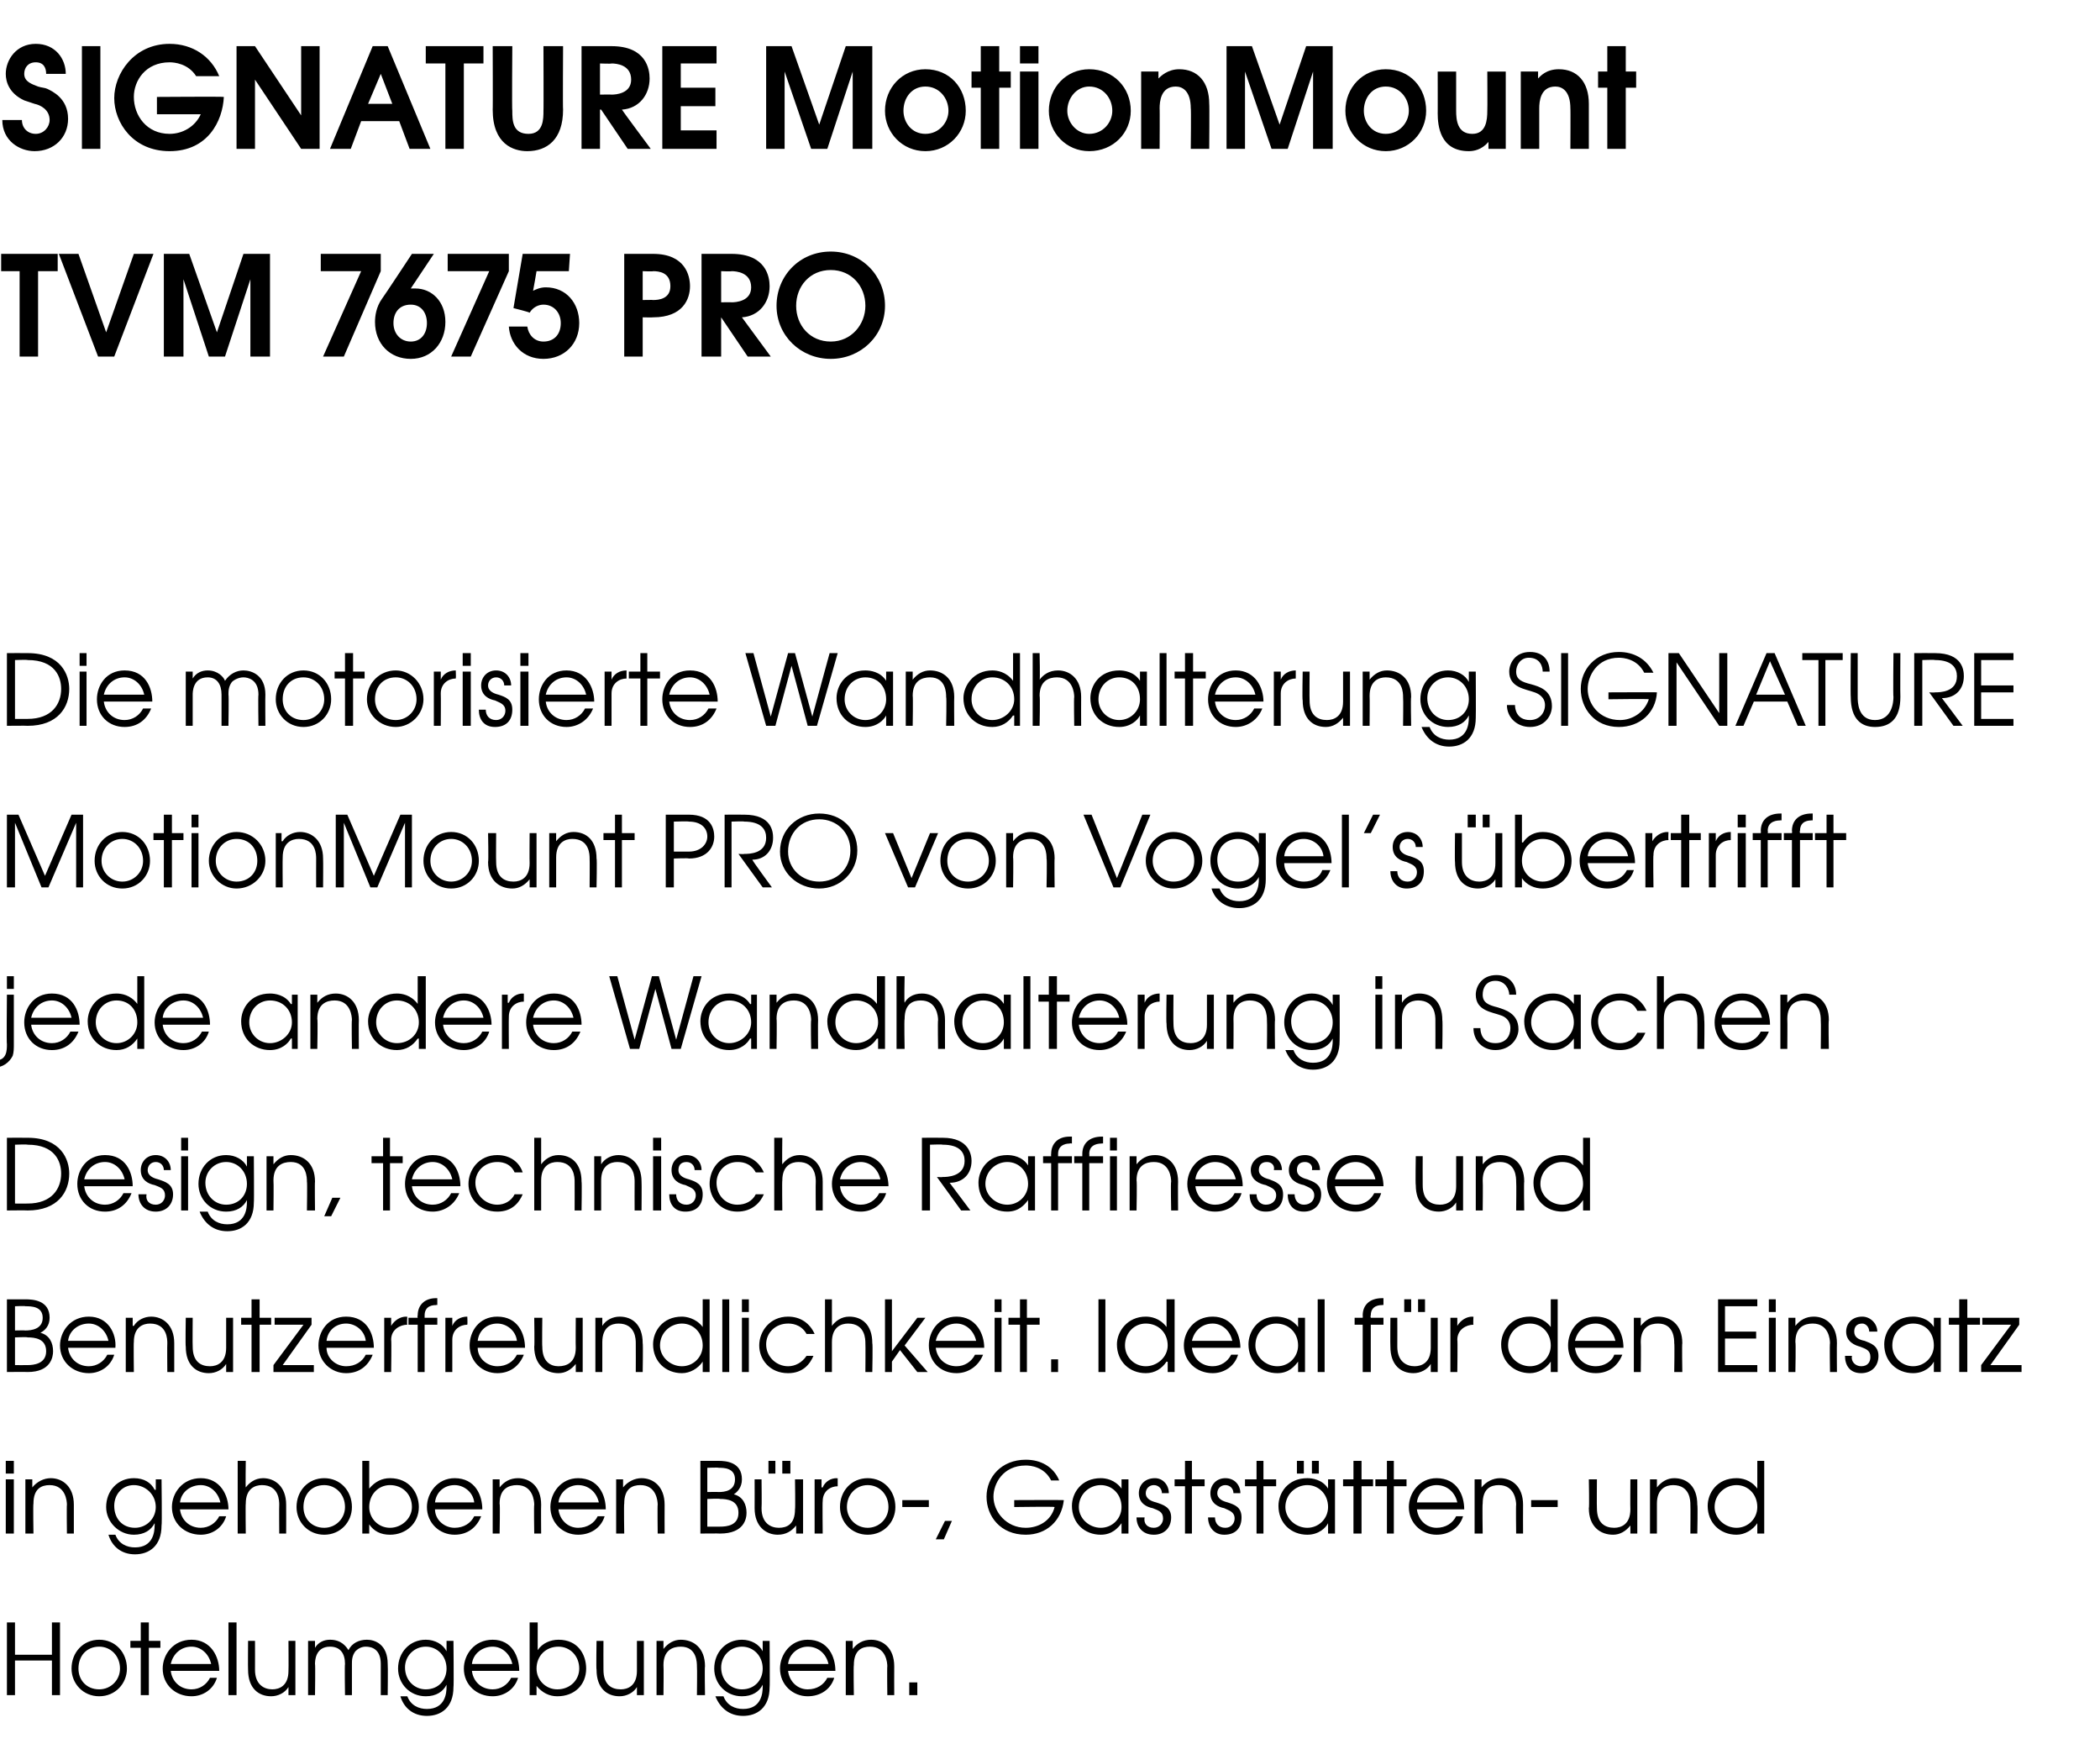 <?xml version="1.0" standalone="no"?><!DOCTYPE svg PUBLIC "-//W3C//DTD SVG 1.1//EN" "http://www.w3.org/Graphics/SVG/1.1/DTD/svg11.dtd"><svg xmlns="http://www.w3.org/2000/svg" version="1.1" width="182px" height="151.6px" viewBox="0 -4 182 151.6" style="top:-4px"><desc>SIGNATURE MotionMount TVM 7675 PRO Die motorisierte Wandhalterung SIGNATURE MotionMount PRO von Vogel s übertrifft je</desc><defs/><g id="Polygon11350"><path d="m.6 136.6h.7v2.8h3.2v-2.8h.7v6.3h-.7v-3H1.3v3h-.7v-6.3zm10.4 4c0 1.3-1 2.4-2.4 2.4c-1.4 0-2.4-1.1-2.4-2.4c0-1.4 1-2.5 2.4-2.5c1.4 0 2.4 1.1 2.4 2.5zm-4.2 0c0 1 .7 1.8 1.8 1.8c1 0 1.8-.8 1.8-1.8c0-1.1-.8-1.9-1.8-1.9c-1.1 0-1.8.8-1.8 1.9zm5.4-1.8h-.9v-.6h.9v-1.6h.7v1.6h1v.6h-1v4.1h-.7v-4.1zm2.6 2c.1.9.8 1.6 1.8 1.6c.7 0 1.3-.4 1.6-1h.6c-.3 1-1.2 1.6-2.2 1.6c-1.4 0-2.5-1-2.5-2.4c0-1.2.9-2.5 2.5-2.5c1.7 0 2.4 1.5 2.4 2.7h-4.2zm3.5-.6c-.2-.9-.9-1.5-1.7-1.5c-.9 0-1.6.6-1.8 1.5h3.5zm1.5-3.6h.7v6.3h-.7v-6.3zm5.8 6.3h-.6v-.7s.03.01 0 0c-.3.5-.9.8-1.5.8c-1.1 0-2-.7-2-2.3c-.02-.02 0-2.5 0-2.5h.6s.01 2.48 0 2.5c0 1.3.8 1.7 1.5 1.7c.6 0 1.4-.3 1.4-1.6c.02-.02 0-2.6 0-2.6h.6v4.7zm1.1-4.7h.6v.6s.03.03 0 0c.3-.5.8-.7 1.3-.7c1 0 1.4.6 1.6.9c.3-.6.9-.9 1.6-.9c.7 0 1.8.4 1.8 2.1c.03.03 0 2.7 0 2.7h-.6v-2.7c0-1.3-.8-1.5-1.3-1.5c-.4 0-.7.2-.9.4c-.3.4-.3.8-.3 1.1v2.7h-.6s-.04-2.68 0-2.7c0-.9-.4-1.5-1.3-1.5c-1.3 0-1.3 1.3-1.3 1.5c.04.02 0 2.7 0 2.7h-.6v-4.7zm12.6 4c0 1.8-1.1 2.5-2.3 2.5c-1.2 0-2-.7-2.3-1.7h.6c.3.8 1 1.1 1.7 1.1c1.6 0 1.7-1.4 1.7-1.9v-.2s-.01-.04 0 0c-.3.6-.9 1-1.8 1c-1.4 0-2.4-1.1-2.4-2.4c0-1.4 1-2.5 2.4-2.5c.8 0 1.5.4 1.8 1c.03.03 0 0 0 0v-.9h.6s.04 4.02 0 4zm-4.2-1.7c0 1.1.8 1.9 1.8 1.9c1.1 0 1.8-.8 1.8-1.8c0-1.1-.8-1.9-1.8-1.9c-1 0-1.8.8-1.8 1.8zm5.8.3c.1.9.8 1.6 1.8 1.6c.7 0 1.3-.4 1.6-1h.6c-.3 1-1.2 1.6-2.2 1.6c-1.4 0-2.5-1-2.5-2.4c0-1.2.9-2.5 2.5-2.5c1.7 0 2.3 1.5 2.3 2.7h-4.1zm3.5-.6c-.2-.9-.9-1.5-1.7-1.5c-.9 0-1.7.6-1.8 1.5h3.5zm2.2-3.6v2.4s-.02.03 0 0c.4-.6 1.1-.9 1.8-.9c1.7 0 2.4 1.3 2.4 2.5c0 1.4-1 2.4-2.5 2.4c-.7 0-1.3-.3-1.8-.9c.04-.02 0 0 0 0v.8h-.6v-6.3h.7zm-.1 4c0 1 .8 1.8 1.8 1.8c1.1 0 1.9-.8 1.9-1.8c0-1.1-.8-1.9-1.8-1.9c-1.1 0-1.9.8-1.9 1.9zm9.3 2.3h-.6v-.7s.02.01 0 0c-.3.5-.9.8-1.5.8c-1.1 0-2-.7-2-2.3c-.04-.02 0-2.5 0-2.5h.6s-.01 2.48 0 2.5c0 1.3.7 1.7 1.5 1.7c.6 0 1.4-.3 1.4-1.6v-2.6h.6v4.7zm1.1-4.7h.6v.7s.01 0 0 0c.4-.5.9-.8 1.5-.8c1.1 0 2.1.7 2.1 2.3c-.04.03 0 2.5 0 2.5h-.7s.03-2.47 0-2.5c0-.3 0-1.7-1.4-1.7c-.7 0-1.5.3-1.5 1.6c.03.03 0 2.6 0 2.6h-.6v-4.7zm9.8 4c0 1.8-1.1 2.5-2.3 2.5c-1.2 0-2-.7-2.4-1.7h.7c.3.8 1 1.1 1.7 1.1c1.6 0 1.7-1.4 1.7-1.9v-.2s-.01-.04 0 0c-.3.6-.9 1-1.8 1c-1.4 0-2.4-1.1-2.4-2.4c0-1.4 1-2.5 2.4-2.5c.8 0 1.5.4 1.8 1c.02.03 0 0 0 0v-.9h.6s.03 4.02 0 4zm-4.2-1.7c0 1.1.8 1.9 1.8 1.9c1.1 0 1.8-.8 1.8-1.8c0-1.1-.8-1.9-1.8-1.9c-1 0-1.8.8-1.8 1.8zm5.8.3c.1.9.8 1.6 1.7 1.6c.8 0 1.4-.4 1.7-1h.6c-.3 1-1.2 1.6-2.3 1.6c-1.3 0-2.4-1-2.4-2.4c0-1.2.9-2.5 2.4-2.5c1.8 0 2.4 1.5 2.4 2.7h-4.1zm3.5-.6c-.2-.9-.9-1.5-1.8-1.5c-.8 0-1.6.6-1.7 1.5h3.5zm1.5-2h.6v.7s.04 0 0 0c.4-.5.9-.8 1.6-.8c1 0 2 .7 2 2.3c-.01.03 0 2.5 0 2.5h-.6s-.03-2.47 0-2.5c0-.3-.1-1.7-1.5-1.7c-.7 0-1.4.3-1.4 1.6c-.04.03 0 2.6 0 2.6h-.7v-4.7zm5.5 3.6h.7v1.1h-.7v-1.1z" stroke="none" fill="#000"/></g><g id="Polygon11349"><path d="m.5 124.2h.7v4.7h-.7v-4.7zm0-1.6h.7v1.1h-.7v-1.1zm1.7 1.6h.6v.7s.05 0 0 0c.4-.5 1-.8 1.6-.8c1 0 2 .7 2 2.3v2.5h-.6s-.03-2.47 0-2.5c0-.3-.1-1.7-1.5-1.7c-.7 0-1.4.3-1.4 1.6c-.04.03 0 2.6 0 2.6h-.7v-4.7zm11.8 4c0 1.8-1.1 2.5-2.3 2.5c-1.2 0-2-.7-2.3-1.7h.6c.3.8 1 1.1 1.7 1.1c1.6 0 1.7-1.4 1.7-1.9c.02.02 0-.2 0-.2c0 0 0-.04 0 0c-.3.6-.9 1-1.8 1c-1.3 0-2.4-1.1-2.4-2.4c0-1.4 1-2.5 2.4-2.5c.9 0 1.5.4 1.8 1c.04.03.1 0 .1 0v-.9h.5s.05 4.02 0 4zm-4.1-1.7c0 1.1.7 1.9 1.8 1.9c1 0 1.8-.8 1.8-1.8c0-1.1-.9-1.9-1.9-1.9c-1 0-1.7.8-1.7 1.8zm5.7.3c.1.9.8 1.6 1.8 1.6c.7 0 1.3-.4 1.6-1h.6c-.3 1-1.2 1.6-2.2 1.6c-1.4 0-2.5-1-2.5-2.4c0-1.2.9-2.5 2.5-2.5c1.7 0 2.4 1.5 2.4 2.7h-4.2zm3.5-.6c-.2-.9-.9-1.5-1.7-1.5c-.9 0-1.7.6-1.8 1.5h3.5zm1.5-3.6h.7s-.03 2.3 0 2.3c.3-.4.8-.8 1.5-.8c1 0 2 .7 2 2.3c.01.03 0 2.5 0 2.5h-.6s-.02-2.47 0-2.5c0-.3 0-1.7-1.5-1.7c-.6 0-1.4.3-1.4 1.6c-.03.03 0 2.6 0 2.6h-.7v-6.3zm9.9 4c0 1.3-1 2.4-2.4 2.4c-1.4 0-2.4-1.1-2.4-2.4c0-1.4 1-2.5 2.4-2.5c1.4 0 2.4 1.1 2.4 2.5zm-4.2 0c0 1 .7 1.8 1.8 1.8c1 0 1.8-.8 1.8-1.8c0-1.1-.8-1.9-1.8-1.9c-1.1 0-1.8.8-1.8 1.9zm5.7-4v2.4s.04.03 0 0c.5-.6 1.1-.9 1.8-.9c1.7 0 2.5 1.3 2.5 2.5c0 1.4-1.1 2.4-2.5 2.4c-.8 0-1.4-.3-1.8-.9c.01-.02 0 0 0 0v.8h-.6v-6.3h.6zm0 4c0 1 .8 1.8 1.8 1.8c1 0 1.9-.8 1.9-1.8c0-1.1-.8-1.9-1.9-1.9c-1 0-1.8.8-1.8 1.9zm5.7.2c0 .9.8 1.6 1.7 1.6c.8 0 1.4-.4 1.7-1h.6c-.4 1-1.2 1.6-2.3 1.6c-1.3 0-2.4-1-2.4-2.4c0-1.2.9-2.5 2.4-2.5c1.8 0 2.4 1.5 2.4 2.7h-4.1zm3.4-.6c-.1-.9-.9-1.5-1.7-1.5c-.9 0-1.6.6-1.7 1.5h3.4zm1.6-2h.6v.7s.03 0 0 0c.4-.5.9-.8 1.6-.8c1 0 2 .7 2 2.3c-.02.03 0 2.5 0 2.5h-.6s-.04-2.47 0-2.5c0-.3-.1-1.7-1.5-1.7c-.7 0-1.5.3-1.5 1.6c.05.03 0 2.6 0 2.6h-.6v-4.7zm5.7 2.6c.1.9.8 1.6 1.7 1.6c.8 0 1.4-.4 1.7-1h.6c-.3 1-1.2 1.6-2.3 1.6c-1.3 0-2.4-1-2.4-2.4c0-1.2.9-2.5 2.4-2.5c1.8 0 2.4 1.5 2.4 2.7h-4.1zm3.5-.6c-.2-.9-.9-1.5-1.8-1.5c-.8 0-1.6.6-1.7 1.5h3.5zm1.5-2h.6v.7s.04 0 0 0c.4-.5 1-.8 1.6-.8c1 0 2 .7 2 2.3c-.01.03 0 2.5 0 2.5h-.6s-.03-2.47 0-2.5c0-.3-.1-1.7-1.5-1.7c-.7 0-1.4.3-1.4 1.6c-.04.03 0 2.6 0 2.6h-.7v-4.7zm7.3-1.6h1.6c.6 0 2 .1 2 1.6c0 .7-.4 1.1-.7 1.3c.8.2 1.1.9 1.1 1.6c0 .5-.2 1.8-2.3 1.8c.01-.02-1.7 0-1.7 0v-6.3zm1.7 5.7c.6 0 1.6-.1 1.6-1.2c0-1.1-1-1.2-1.6-1.2c.01-.05-1.1 0-1.1 0v2.4s1.11.01 1.1 0zm-.1-3c.5 0 1.4-.1 1.4-1.1c0-1-1-1-1.4-1c-.04-.04-1 0-1 0v2.1s.96-.02 1 0zm7.3 3.6h-.6v-.7s-.04.01 0 0c-.4.5-.9.8-1.6.8c-1 0-2-.7-2-2.3c.01-.02 0-2.5 0-2.5h.6s.03 2.48 0 2.5c0 1.3.8 1.7 1.5 1.7c.7 0 1.4-.3 1.4-1.6c.04-.02 0-2.6 0-2.6h.7v4.7zm-2.4-6.3v1.1h-.6v-1.1h.6zm1.3 0v1.1h-.7v-1.1h.7zm2.1 1.6h.6v.7h.1c.2-.5.7-.8 1.2-.8c.04.03.1 0 .1 0v.7c-.6 0-1.3.4-1.3 1.3c-.03.03 0 2.8 0 2.8h-.7v-4.7zm7 2.4c0 1.3-1 2.4-2.4 2.4c-1.4 0-2.4-1.1-2.4-2.4c0-1.4 1-2.5 2.4-2.5c1.4 0 2.4 1.1 2.4 2.5zm-4.2 0c0 1 .8 1.8 1.8 1.8c1 0 1.8-.8 1.8-1.8c0-1.1-.8-1.9-1.8-1.9c-1 0-1.8.8-1.8 1.9zm7.1-.6v.6h-2.3v-.6h2.3zm1.4 1.8h.6l-.7 1.6h-.7l.8-1.6zm10.3-1.8c-.2 1.8-1.5 3-3.3 3c-2.2 0-3.4-1.6-3.4-3.3c0-1.7 1.3-3.2 3.4-3.2c1.3 0 2.4.6 2.9 1.8h-.7c-.6-1.2-1.8-1.3-2.2-1.3c-2 0-2.8 1.6-2.8 2.7c0 1.3 1.1 2.7 2.8 2.7c1.1 0 2.2-.6 2.5-1.8c.03-.05-3.5 0-3.5 0v-.6s4.29-.02 4.3 0zm5.6 2.9h-.6v-.9s0 .01 0 0c-.3.4-.8 1-1.8 1c-1.4 0-2.5-1-2.5-2.5c0-1.1.8-2.4 2.5-2.4c.4 0 1.2.1 1.8.9c0 .04 0 0 0 0v-.8h.6v4.7zm-4.3-2.3c0 1 .9 1.8 1.9 1.8c1 0 1.8-.8 1.8-1.8c0-1.1-.8-1.9-1.8-1.9c-1 0-1.9.8-1.9 1.9zm5.7.9c-.1.5.2.9.8.9c.5 0 .8-.4.8-.8c0-.6-.4-.7-.9-.9c-.5-.1-1.2-.4-1.2-1.3c0-.7.5-1.3 1.4-1.3c.7 0 1.2.6 1.2 1.3h-.6c0-.4-.3-.7-.7-.7c-.4 0-.7.3-.7.7c0 .5.5.7.9.8c.6.2 1.3.4 1.3 1.3c0 .9-.6 1.5-1.5 1.5c-1 0-1.5-.7-1.5-1.5h.7zm3.5-2.7h-.9v-.6h.9v-1.6h.6v1.6h1.1v.6h-1.1v4.1h-.6v-4.1zm2.6 2.7c0 .5.3.9.9.9c.5 0 .8-.4.8-.8c0-.6-.5-.7-.9-.9c-.5-.1-1.2-.4-1.2-1.3c0-.7.5-1.3 1.3-1.3c.8 0 1.3.6 1.3 1.3h-.6c0-.4-.3-.7-.7-.7c-.4 0-.7.3-.7.7c0 .5.5.7.9.8c.6.2 1.2.4 1.2 1.3c0 .9-.5 1.5-1.5 1.5c-.9 0-1.4-.7-1.4-1.5h.6zm3.6-2.7h-1v-.6h1v-1.6h.6v1.6h1.1v.6h-1.1v4.1h-.6v-4.1zm6.8 4.1h-.6v-.9s.01.01 0 0c-.2.4-.8 1-1.8 1c-1.4 0-2.5-1-2.5-2.5c0-1.1.8-2.4 2.5-2.4c.4 0 1.3.1 1.8.9c.01.04 0 0 0 0v-.8h.6v4.7zm-4.3-2.3c0 1 .9 1.8 1.9 1.8c1 0 1.8-.8 1.8-1.8c0-1.1-.8-1.9-1.8-1.9c-1 0-1.9.8-1.9 1.9zm1.6-4v1.1h-.6v-1.1h.6zm1.3 0v1.1h-.6v-1.1h.6zm3 2.2h-.9v-.6h.9v-1.6h.7v1.6h1v.6h-1v4.1h-.7v-4.1zm2.9 0h-1v-.6h1v-1.6h.6v1.6h1.1v.6h-1.1v4.1h-.6v-4.1zm2.6 2c.1.9.8 1.6 1.7 1.6c.8 0 1.4-.4 1.7-1h.6c-.3 1-1.2 1.6-2.3 1.6c-1.3 0-2.4-1-2.4-2.4c0-1.2.9-2.5 2.4-2.5c1.8 0 2.4 1.5 2.4 2.7h-4.1zm3.5-.6c-.2-.9-.9-1.5-1.8-1.5c-.8 0-1.6.6-1.7 1.5h3.5zm1.5-2h.6v.7s.04 0 0 0c.4-.5 1-.8 1.6-.8c1 0 2 .7 2 2.3c-.01.03 0 2.5 0 2.5h-.6s-.03-2.47 0-2.5c0-.3-.1-1.7-1.5-1.7c-.7 0-1.4.3-1.4 1.6c-.04.03 0 2.6 0 2.6h-.7v-4.7zm7.2 1.8v.6h-2.3v-.6h2.3zm6.9 2.9h-.6v-.7s0 .01 0 0c-.4.5-.9.8-1.5.8c-1.1 0-2.1-.7-2.1-2.3c.05-.02 0-2.5 0-2.5h.7s-.02 2.48 0 2.5c0 1.3.7 1.7 1.5 1.7c.6 0 1.4-.3 1.4-1.6c-.02-.02 0-2.6 0-2.6h.6v4.7zm1.1-4.7h.6v.7c.4-.5.9-.8 1.5-.8c1.1 0 2 .7 2 2.3c.05.03 0 2.5 0 2.5h-.6s.02-2.47 0-2.5c0-.3 0-1.7-1.5-1.7c-.6 0-1.4.3-1.4 1.6v2.6h-.6v-4.7zm9.9 4.7h-.6v-.9s.01.03 0 0c-.4.6-1.1 1-1.8 1c-1.4 0-2.5-1-2.5-2.5c0-1.1.8-2.4 2.5-2.4c.4 0 1.2.1 1.8.9c-.03.04 0 0 0 0v-2.4h.6v6.3zm-4.3-2.3c0 1 .9 1.8 1.9 1.8c1 0 1.8-.8 1.8-1.8c0-1.1-.8-1.9-1.8-1.9c-1 0-1.9.8-1.9 1.9z" stroke="none" fill="#000"/></g><g id="Polygon11348"><path d="m.6 108.6h1.6c.7 0 2.1.1 2.1 1.6c0 .7-.4 1.1-.8 1.3c.8.2 1.1.9 1.1 1.6c0 .5-.2 1.8-2.2 1.8c-.05-.02-1.8 0-1.8 0v-6.3zm1.8 5.7c.5 0 1.6-.1 1.6-1.2c0-1.1-1-1.2-1.6-1.2c-.05-.05-1.1 0-1.1 0v2.4s1.05.01 1.1 0zm-.2-3c.5 0 1.5-.1 1.5-1.1c0-1-1-1-1.5-1c0-.04-.9 0-.9 0v2.1s.9-.02.9 0zm3.7 1.5c.1.9.8 1.6 1.8 1.6c.7 0 1.3-.4 1.6-1h.6c-.3 1-1.2 1.6-2.2 1.6c-1.4 0-2.5-1-2.5-2.4c0-1.2.9-2.5 2.5-2.5c1.7 0 2.4 1.5 2.3 2.7H5.9zm3.5-.6c-.2-.9-.9-1.5-1.7-1.5c-.9 0-1.7.6-1.8 1.5h3.5zm1.5-2h.6v.7h.1c.3-.5.9-.8 1.5-.8c1 0 2 .7 2 2.3v2.5h-.6s-.02-2.47 0-2.5c0-.3 0-1.7-1.5-1.7c-.6 0-1.4.3-1.4 1.6c-.03.03 0 2.6 0 2.6h-.7v-4.7zm9.3 4.7h-.6v-.7s.01.01 0 0c-.3.5-.9.8-1.5.8c-1.1 0-2-.7-2-2.3c-.04-.02 0-2.5 0-2.5h.6s-.02 2.48 0 2.5c0 1.3.7 1.7 1.5 1.7c.6 0 1.4-.3 1.4-1.6v-2.6h.6v4.7zm1.6-4.1h-.9v-.6h.9v-1.6h.7v1.6h1v.6h-1v4.1h-.7v-4.1zm1.9 3.5l2.6-3.5h-2.5v-.6h3.2v.6l-2.5 3.5h2.7v.6h-3.5v-.6zm4.6-1.5c0 .9.8 1.6 1.7 1.6c.8 0 1.4-.4 1.7-1h.6c-.4 1-1.2 1.6-2.3 1.6c-1.3 0-2.4-1-2.4-2.4c0-1.2.8-2.5 2.4-2.5c1.8 0 2.4 1.5 2.4 2.7h-4.1zm3.4-.6c-.1-.9-.9-1.5-1.7-1.5c-.9 0-1.6.6-1.7 1.5h3.4zm1.6-2h.6v.7s.02 0 0 0c.3-.5.8-.8 1.3-.8c.01.03.1 0 .1 0c0 0-.04.66 0 .7c-.6 0-1.4.4-1.4 1.3c.04.03 0 2.8 0 2.8h-.6v-4.7zm2.9.6h-.8v-.6h.8s-.04-.16 0-.2c0-.9.6-1.5 1.6-1.5h.1v.6s-.08-.04-.1 0c-.2 0-1 0-1 .9v.2h1.1v.6h-1.1v4.1h-.6v-4.1zm2.4-.6h.6v.7s-.01 0 0 0c.2-.5.7-.8 1.3-.8c-.02.03 0 0 0 0c0 0 .03.66 0 .7c-.6 0-1.3.4-1.3 1.3v2.8h-.6v-4.7zm2.8 2.6c0 .9.8 1.6 1.7 1.6c.8 0 1.4-.4 1.7-1h.6c-.4 1-1.2 1.6-2.3 1.6c-1.3 0-2.4-1-2.4-2.4c0-1.2.8-2.5 2.4-2.5c1.8 0 2.4 1.5 2.4 2.7h-4.1zm3.4-.6c-.1-.9-.9-1.5-1.7-1.5c-.9 0-1.6.6-1.7 1.5h3.4zm5.7 2.7h-.6v-.7s-.01.01 0 0c-.4.5-.9.8-1.5.8c-1.1 0-2.1-.7-2.1-2.3c.04-.02 0-2.5 0-2.5h.7s-.03 2.48 0 2.5c0 1.3.7 1.7 1.4 1.7c.7 0 1.5-.3 1.5-1.6c-.02-.02 0-2.6 0-2.6h.6v4.7zm1.1-4.7h.6v.7s-.01 0 0 0c.3-.5.9-.8 1.5-.8c1.1 0 2 .7 2 2.3c.04.03 0 2.5 0 2.5h-.6s.01-2.47 0-2.5c0-.3 0-1.7-1.5-1.7c-.6 0-1.4.3-1.4 1.6v2.6h-.6v-4.7zm9.9 4.7h-.6v-.9s0 .03 0 0c-.4.6-1.1 1-1.8 1c-1.4 0-2.5-1-2.5-2.5c0-1.1.8-2.4 2.5-2.4c.3 0 1.2.1 1.8.9c-.03.04 0 0 0 0v-2.4h.6v6.3zm-4.3-2.3c0 1 .9 1.8 1.9 1.8c1 0 1.8-.8 1.8-1.8c0-1.1-.8-1.9-1.8-1.9c-1 0-1.9.8-1.9 1.9zm5.4-4h.6v6.3h-.6v-6.3zm1.7 1.6h.6v4.7h-.6v-4.7zm0-1.6h.6v1.1h-.6v-1.1zm6.2 4.9c-.3.7-.9 1.5-2.2 1.5c-1.6 0-2.5-1.2-2.5-2.4c0-1.2.9-2.5 2.5-2.5c1.1 0 1.9.6 2.3 1.5h-.7c-.5-.9-1.4-.9-1.6-.9c-1.1 0-1.9.8-1.9 1.8c0 1.1.9 1.9 1.9 1.9c.6 0 1.2-.3 1.6-.9h.6zm1-4.9h.6v2.3c.3-.4.8-.8 1.5-.8c1.1 0 2 .7 2 2.3c.05.03 0 2.5 0 2.5h-.6s.02-2.47 0-2.5c0-.3 0-1.7-1.5-1.7c-.6 0-1.4.3-1.4 1.6v2.6h-.6v-6.3zm5.2 0h.6v4.5l2.2-2.9h.7l-1.8 2.4l2 2.3h-.9L78 113l-.7 1v.9h-.6v-6.3zm4.4 4.2c.1.9.8 1.6 1.8 1.6c.7 0 1.3-.4 1.6-1h.7c-.4 1-1.3 1.6-2.3 1.6c-1.4 0-2.4-1-2.4-2.4c0-1.2.8-2.5 2.4-2.5c1.7 0 2.4 1.5 2.4 2.7h-4.2zm3.5-.6c-.2-.9-.9-1.5-1.7-1.5c-.9 0-1.6.6-1.8 1.5h3.5zm1.6-2h.6v4.7h-.6v-4.7zm0-1.6h.6v1.1h-.6v-1.1zm2.2 2.2h-1v-.6h1v-1.6h.6v1.6h1.1v.6H89v4.1h-.6v-4.1zm2.7 3h.6v1.1h-.6v-1.1zm4.1-5.2h.6v6.3h-.6v-6.3zm6.6 6.3h-.6v-.9s-.06.03-.1 0c-.4.6-1 1-1.8 1c-1.4 0-2.5-1-2.5-2.5c0-1.1.9-2.4 2.5-2.4c.4 0 1.2.1 1.8.9c.01.04 0 0 0 0v-2.4h.7v6.3zm-4.3-2.3c0 1 .8 1.8 1.8 1.8c1 0 1.9-.8 1.9-1.8c0-1.1-.8-1.9-1.9-1.9c-1 0-1.8.8-1.8 1.9zm5.8.2c.1.9.8 1.6 1.8 1.6c.7 0 1.3-.4 1.6-1h.6c-.3 1-1.2 1.6-2.2 1.6c-1.4 0-2.5-1-2.5-2.4c0-1.2.9-2.5 2.5-2.5c1.7 0 2.4 1.5 2.4 2.7h-4.2zm3.5-.6c-.2-.9-.9-1.5-1.7-1.5c-.9 0-1.6.6-1.8 1.5h3.5zm6.3 2.7h-.6v-.9s-.03.01 0 0c-.3.4-.8 1-1.8 1c-1.4 0-2.5-1-2.5-2.5c0-1.1.8-2.4 2.4-2.4c.4 0 1.3.1 1.9.9c-.03.04 0 0 0 0v-.8h.6v4.7zm-4.3-2.3c0 1 .9 1.8 1.9 1.8c1 0 1.8-.8 1.8-1.8c0-1.1-.8-1.9-1.9-1.9c-1 0-1.8.8-1.8 1.9zm5.4-4h.6v6.3h-.6v-6.3zm3.9 2.2h-.7v-.6h.7s.02-.16 0-.2c0-.9.6-1.5 1.7-1.5h.1v.6s-.12-.04-.1 0c-.2 0-1 0-1 .9c-.05.04 0 .2 0 .2h1.1v.6h-1.1v4.1h-.7v-4.1zm6.5 4.1h-.6v-.7s.03.01 0 0c-.3.5-.9.8-1.5.8c-1.1 0-2-.7-2-2.3c-.02-.02 0-2.5 0-2.5h.6s.01 2.48 0 2.5c0 1.3.8 1.7 1.5 1.7c.6 0 1.4-.3 1.4-1.6v-2.6h.6v4.7zm-2.3-6.3v1.1h-.6v-1.1h.6zm1.2 0v1.1h-.6v-1.1h.6zm2.2 1.6h.6v.7s.02 0 0 0c.3-.5.8-.8 1.3-.8c.01.03.1 0 .1 0c0 0-.04.66 0 .7c-.6 0-1.4.4-1.4 1.3c.04.03 0 2.8 0 2.8h-.6v-4.7zm9.3 4.7h-.6v-.9s-.01.03 0 0c-.4.6-1.1 1-1.8 1c-1.4 0-2.5-1-2.5-2.5c0-1.1.8-2.4 2.5-2.4c.3 0 1.2.1 1.8.9c-.04.04 0 0 0 0v-2.4h.6v6.3zm-4.3-2.3c0 1 .9 1.8 1.9 1.8c1 0 1.8-.8 1.8-1.8c0-1.1-.8-1.9-1.8-1.9c-1.1 0-1.9.8-1.9 1.9zm5.8.2c.1.9.8 1.6 1.8 1.6c.7 0 1.4-.4 1.6-1h.7c-.4 1-1.2 1.6-2.3 1.6c-1.4 0-2.4-1-2.4-2.4c0-1.2.8-2.5 2.4-2.5c1.8 0 2.4 1.5 2.4 2.7h-4.2zm3.5-.6c-.2-.9-.9-1.5-1.7-1.5c-.9 0-1.6.6-1.8 1.5h3.5zm1.6-2h.6v.7s.01 0 0 0c.4-.5.9-.8 1.5-.8c1.1 0 2.1.7 2.1 2.3c-.04.03 0 2.5 0 2.5h-.7s.04-2.47 0-2.5c0-.3 0-1.7-1.4-1.7c-.7 0-1.5.3-1.5 1.6c.03.03 0 2.6 0 2.6h-.6v-4.7zm7.3-1.6h3.4v.6h-2.8v2.2h2.7v.6h-2.7v2.3h2.8v.6h-3.4v-6.3zm4.4 1.6h.6v4.7h-.6v-4.7zm0-1.6h.6v1.1h-.6v-1.1zm1.7 1.6h.6v.7s.03 0 0 0c.4-.5.9-.8 1.6-.8c1 0 2 .7 2 2.3c-.02.03 0 2.5 0 2.5h-.6s-.04-2.47 0-2.5c0-.3-.1-1.7-1.5-1.7c-.7 0-1.5.3-1.5 1.6c.05.03 0 2.6 0 2.6h-.6v-4.7zm5.5 3.3c-.1.5.3.9.8.9c.6 0 .8-.4.8-.8c0-.6-.4-.7-.9-.9c-.4-.1-1.2-.4-1.2-1.3c0-.7.5-1.3 1.4-1.3c.7 0 1.3.6 1.3 1.3h-.7c0-.4-.3-.7-.6-.7c-.5 0-.7.3-.7.7c0 .5.4.7.9.8c.5.2 1.2.4 1.2 1.3c0 .9-.6 1.5-1.5 1.5c-1 0-1.4-.7-1.4-1.5h.6zm7.7 1.4h-.6v-.9s.03.01 0 0c-.2.4-.8 1-1.8 1c-1.4 0-2.5-1-2.5-2.5c0-1.1.8-2.4 2.5-2.4c.4 0 1.3.1 1.8.9c.03.04 0 0 0 0v-.8h.6v4.7zm-4.2-2.3c0 1 .8 1.8 1.8 1.8c1 0 1.8-.8 1.8-1.8c0-1.1-.7-1.9-1.8-1.9c-1 0-1.8.8-1.8 1.9zm5.8-1.8h-.9v-.6h.9v-1.6h.7v1.6h1.1v.6h-1.1v4.1h-.7v-4.1zm1.9 3.5l2.6-3.5h-2.5v-.6h3.2v.6l-2.5 3.5h2.7v.6h-3.5v-.6z" stroke="none" fill="#000"/></g><g id="Polygon11347"><path d="m.6 94.6s1.75-.01 1.8 0c2.9 0 3.6 1.9 3.6 3.1c0 1.6-1 3.2-3.6 3.2c0-.02-1.8 0-1.8 0v-6.3zm1.8 5.7c2.1 0 2.9-1.3 2.9-2.6c0-1-.5-2.5-2.9-2.5c-.05-.04-1.1 0-1.1 0v5.1s1.1.01 1.1 0zm4.9-1.5c.1.9.8 1.6 1.8 1.6c.7 0 1.3-.4 1.6-1h.7c-.4 1-1.2 1.6-2.3 1.6c-1.4 0-2.4-1-2.4-2.4c0-1.2.8-2.5 2.4-2.5c1.8 0 2.4 1.5 2.4 2.7H7.3zm3.5-.6c-.2-.9-.9-1.5-1.7-1.5c-.9 0-1.6.6-1.8 1.5h3.5zm1.9 1.3c-.1.5.2.9.8.9c.5 0 .8-.4.8-.8c0-.6-.4-.7-.9-.9c-.5-.1-1.2-.4-1.2-1.3c0-.7.5-1.3 1.3-1.3c.8 0 1.3.6 1.3 1.3h-.6c0-.4-.3-.7-.7-.7c-.4 0-.7.3-.7.7c0 .5.5.7.9.8c.6.2 1.3.4 1.3 1.3c0 .9-.6 1.5-1.5 1.5c-1 0-1.5-.7-1.5-1.5h.7zm3-3.3h.6v4.7h-.6v-4.7zm0-1.6h.6v1.1h-.6v-1.1zm6.3 5.6c0 1.8-1.1 2.5-2.3 2.5c-1.2 0-2-.7-2.4-1.7h.7c.3.8 1 1.1 1.7 1.1c1.6 0 1.7-1.4 1.7-1.9v-.2s-.01-.04 0 0c-.3.6-.9 1-1.8 1c-1.4 0-2.4-1.1-2.4-2.4c0-1.4 1-2.5 2.4-2.5c.8 0 1.5.4 1.8 1c.02.03 0 0 0 0v-.9h.6s.03 4.02 0 4zm-4.2-1.7c0 1.1.8 1.9 1.8 1.9c1.1 0 1.8-.8 1.8-1.8c0-1.1-.8-1.9-1.8-1.9c-1 0-1.8.8-1.8 1.8zm5.3-2.3h.6v.7s.01 0 0 0c.4-.5.9-.8 1.5-.8c1.1 0 2.1.7 2.1 2.3c-.03.03 0 2.5 0 2.5h-.7s.04-2.47 0-2.5c0-.3 0-1.7-1.4-1.7c-.7 0-1.5.3-1.5 1.6c.03.03 0 2.6 0 2.6h-.6v-4.7zm5.7 3.6h.7l-.8 1.6h-.6l.7-1.6zm4.4-3h-1v-.6h1v-1.6h.6v1.6h1.1v.6h-1.1v4.1h-.6v-4.1zm2.5 2c.1.9.8 1.6 1.8 1.6c.7 0 1.3-.4 1.6-1h.7c-.4 1-1.3 1.6-2.3 1.6c-1.4 0-2.4-1-2.4-2.4c0-1.2.8-2.5 2.4-2.5c1.8 0 2.4 1.5 2.4 2.7h-4.2zm3.5-.6c-.2-.9-.9-1.5-1.7-1.5c-.9 0-1.6.6-1.8 1.5h3.5zm6.1 1.3c-.3.7-.9 1.5-2.2 1.5c-1.6 0-2.5-1.2-2.5-2.4c0-1.2.9-2.5 2.5-2.5c1.1 0 1.9.6 2.2 1.5h-.7c-.4-.9-1.3-.9-1.5-.9c-1.1 0-1.9.8-1.9 1.8c0 1.1.9 1.9 1.9 1.9c.6 0 1.2-.3 1.5-.9h.7zm1-4.9h.6v2.3c.3-.4.8-.8 1.5-.8c1.1 0 2 .7 2 2.3c.04.03 0 2.5 0 2.5h-.6s.01-2.47 0-2.5c0-.3 0-1.7-1.5-1.7c-.6 0-1.4.3-1.4 1.6v2.6h-.6v-6.3zm5.2 1.6h.6v.7s-.03 0 0 0c.3-.5.9-.8 1.5-.8c1 0 2 .7 2 2.3c.02.03 0 2.5 0 2.5h-.6s-.01-2.47 0-2.5c0-.3 0-1.7-1.5-1.7c-.6 0-1.4.3-1.4 1.6v2.6h-.6v-4.7zm5.1 0h.7v4.7h-.7v-4.7zm0-1.6h.7v1.1h-.7v-1.1zm2 4.9c0 .5.3.9.9.9c.5 0 .8-.4.8-.8c0-.6-.5-.7-.9-.9c-.5-.1-1.2-.4-1.2-1.3c0-.7.5-1.3 1.3-1.3c.8 0 1.3.6 1.3 1.3h-.6c0-.4-.3-.7-.7-.7c-.5 0-.7.3-.7.7c0 .5.5.7.9.8c.6.2 1.2.4 1.2 1.3c0 .9-.5 1.5-1.5 1.5c-1 0-1.4-.7-1.4-1.5h.6zm7.6 0c-.3.7-1 1.5-2.3 1.5c-1.5 0-2.4-1.2-2.4-2.4c0-1.2.8-2.5 2.4-2.5c1.1 0 1.9.6 2.3 1.5h-.7c-.5-.9-1.3-.9-1.6-.9c-1 0-1.8.8-1.8 1.8c0 1.1.8 1.9 1.8 1.9c.7 0 1.3-.3 1.6-.9h.7zm.9-4.9h.7s-.03 2.3 0 2.3c.3-.4.8-.8 1.5-.8c1 0 2 .7 2 2.3v2.5h-.6s-.02-2.47 0-2.5c0-.3 0-1.7-1.5-1.7c-.6 0-1.4.3-1.4 1.6c-.03.03 0 2.6 0 2.6h-.7v-6.3zm5.7 4.2c.1.9.8 1.6 1.8 1.6c.7 0 1.3-.4 1.6-1h.6c-.3 1-1.2 1.6-2.2 1.6c-1.4 0-2.5-1-2.5-2.4c0-1.2.9-2.5 2.5-2.5c1.7 0 2.4 1.5 2.4 2.7h-4.2zm3.5-.6c-.2-.9-.9-1.5-1.7-1.5c-.9 0-1.6.6-1.8 1.5h3.5zm3.6-3.6s1.78-.01 1.8 0c2.3 0 2.5 1.5 2.5 2c0 1.1-.7 1.9-1.9 1.9l1.8 2.4h-.8L81.2 98s.48.03.5 0c.3 0 1.9 0 1.9-1.4c0-.7-.4-1.4-1.9-1.4c-.02-.04-1.1 0-1.1 0v5.7h-.7v-6.3zm9.8 6.3h-.6v-.9s.01.01 0 0c-.3.4-.8 1-1.8 1c-1.4 0-2.5-1-2.5-2.5c0-1.1.8-2.4 2.5-2.4c.4 0 1.3.1 1.8.9c.01.04 0 0 0 0v-.8h.6v4.7zm-4.3-2.3c0 1 .9 1.8 1.9 1.8c1 0 1.8-.8 1.8-1.8c0-1.1-.8-1.9-1.8-1.9c-1 0-1.9.8-1.9 1.9zm5.7-1.8h-.7v-.6h.7s-.02-.16 0-.2c0-.9.6-1.5 1.6-1.5h.2v.6s-.16-.04-.2 0c-.1 0-1 0-1 .9v.2h1.2v.6h-1.2v4.1h-.6v-4.1zm2.7 0h-.7v-.6h.7v-.2c0-.9.6-1.5 1.7-1.5h.1v.6s-.15-.04-.1 0c-.2 0-1.1 0-1.1.9c.02.04 0 .2 0 .2h1.2v.6h-1.2v4.1h-.6v-4.1zm2.4-.6h.6v4.7h-.6v-4.7zm0-1.6h.6v1.1h-.6v-1.1zm1.7 1.6h.6v.7s.03 0 0 0c.4-.5.9-.8 1.6-.8c1 0 2 .7 2 2.3c-.02.03 0 2.5 0 2.5h-.6s-.05-2.47 0-2.5c0-.3-.1-1.7-1.5-1.7c-.7 0-1.5.3-1.5 1.6c.05.03 0 2.6 0 2.6h-.6v-4.7zm5.7 2.6c.1.9.8 1.6 1.7 1.6c.8 0 1.4-.4 1.7-1h.6c-.3 1-1.2 1.6-2.3 1.6c-1.3 0-2.4-1-2.4-2.4c0-1.2.9-2.5 2.4-2.5c1.8 0 2.4 1.5 2.4 2.7h-4.1zm3.5-.6c-.2-.9-.9-1.5-1.8-1.5c-.8 0-1.6.6-1.7 1.5h3.5zm1.8 1.3c0 .5.3.9.8.9c.6 0 .9-.4.9-.8c0-.6-.5-.7-.9-.9c-.5-.1-1.3-.4-1.3-1.3c0-.7.6-1.3 1.4-1.3c.8 0 1.3.6 1.3 1.3h-.7c.1-.4-.2-.7-.6-.7c-.5 0-.7.3-.7.7c0 .5.5.7.9.8c.5.2 1.2.4 1.2 1.3c0 .9-.5 1.5-1.5 1.5c-1 0-1.4-.7-1.4-1.5h.6zm3.3 0c0 .5.3.9.8.9c.6 0 .9-.4.9-.8c0-.6-.5-.7-.9-.9c-.5-.1-1.3-.4-1.3-1.3c0-.7.5-1.3 1.4-1.3c.8 0 1.3.6 1.3 1.3h-.7c.1-.4-.2-.7-.6-.7c-.5 0-.7.3-.7.7c0 .5.5.7.9.8c.5.2 1.2.4 1.2 1.3c0 .9-.6 1.5-1.5 1.5c-1 0-1.4-.7-1.4-1.5h.6zm3.5-.7c.1.9.8 1.6 1.8 1.6c.7 0 1.3-.4 1.6-1h.6c-.3 1-1.2 1.6-2.2 1.6c-1.4 0-2.5-1-2.5-2.4c0-1.2.9-2.5 2.5-2.5c1.7 0 2.4 1.5 2.4 2.7h-4.2zm3.5-.6c-.2-.9-.9-1.5-1.7-1.5c-.9 0-1.6.6-1.8 1.5h3.5zm7.6 2.7h-.6v-.7s.01.01 0 0c-.3.5-.9.8-1.5.8c-1.1 0-2-.7-2-2.3c-.04-.02 0-2.5 0-2.5h.6s-.01 2.48 0 2.5c0 1.3.7 1.7 1.5 1.7c.6 0 1.4-.3 1.4-1.6v-2.6h.6v4.7zm1.1-4.7h.6v.7s.01 0 0 0c.4-.5.9-.8 1.5-.8c1.1 0 2.1.7 2.1 2.3c-.04.03 0 2.5 0 2.5h-.7s.03-2.47 0-2.5c0-.3 0-1.7-1.4-1.7c-.7 0-1.5.3-1.5 1.6c.03.03 0 2.6 0 2.6h-.6v-4.7zm9.9 4.7h-.6v-.9s.02.03 0 0c-.4.6-1 1-1.8 1c-1.4 0-2.5-1-2.5-2.5c0-1.1.8-2.4 2.5-2.4c.4 0 1.2.1 1.8.9c-.01.04 0 0 0 0v-2.4h.6v6.3zm-4.3-2.3c0 1 .9 1.8 1.9 1.8c1 0 1.8-.8 1.8-1.8c0-1.1-.7-1.9-1.8-1.9c-1 0-1.9.8-1.9 1.9z" stroke="none" fill="#000"/></g><g id="Polygon11346"><path d="m1.2 86.5c0 .3 0 .7-.1 1c-.3.6-.9 1-1.5 1v-.6c1 0 1-.9 1-1.4c-.04.02 0-4.3 0-4.3h.6v4.3zm-.6-5.9h.6v1.1h-.6v-1.1zm2.1 4.2c.1.9.8 1.6 1.8 1.6c.7 0 1.3-.4 1.6-1h.7c-.4 1-1.2 1.6-2.3 1.6c-1.4 0-2.4-1-2.4-2.4c0-1.2.8-2.5 2.4-2.5c1.8 0 2.4 1.5 2.4 2.7H2.7zm3.5-.6c-.2-.9-.9-1.5-1.7-1.5c-.9 0-1.6.6-1.8 1.5h3.5zm6.3 2.7h-.6v-.9s.03.03 0 0c-.4.6-1 1-1.8 1c-1.4 0-2.5-1-2.5-2.5c0-1.1.8-2.4 2.5-2.4c.4 0 1.2.1 1.8.9c-.01.04 0 0 0 0v-2.4h.6v6.3zm-4.2-2.3c0 1 .8 1.8 1.8 1.8c1 0 1.8-.8 1.8-1.8c0-1.1-.7-1.9-1.8-1.9c-1 0-1.8.8-1.8 1.9zm5.8.2c.1.9.8 1.6 1.8 1.6c.7 0 1.3-.4 1.6-1h.6c-.3 1-1.2 1.6-2.2 1.6c-1.4 0-2.5-1-2.5-2.4c0-1.2.9-2.5 2.5-2.5c1.7 0 2.3 1.5 2.3 2.7h-4.1zm3.5-.6c-.2-.9-.9-1.5-1.7-1.5c-.9 0-1.7.6-1.8 1.5h3.5zm8.2 2.7h-.5v-.9h-.1c-.2.4-.8 1-1.8 1c-1.4 0-2.5-1-2.5-2.5c0-1.1.8-2.4 2.5-2.4c.4 0 1.3.1 1.8.9c.04.04.1 0 .1 0v-.8h.5v4.7zm-4.2-2.3c0 1 .8 1.8 1.8 1.8c1 0 1.9-.8 1.9-1.8c0-1.1-.8-1.9-1.9-1.9c-1 0-1.8.8-1.8 1.9zm5.3-2.4h.6v.7s.03 0 0 0c.4-.5.9-.8 1.6-.8c1 0 2 .7 2 2.3c-.02.03 0 2.5 0 2.5h-.6s-.04-2.47 0-2.5c0-.3-.1-1.7-1.5-1.7c-.7 0-1.5.3-1.5 1.6c.05.03 0 2.6 0 2.6h-.6v-4.7zm10 4.7h-.6v-.9s-.06.03-.1 0c-.4.6-1 1-1.8 1c-1.4 0-2.5-1-2.5-2.5c0-1.1.9-2.4 2.5-2.4c.4 0 1.2.1 1.8.9c.01.04 0 0 0 0v-2.4h.7v6.3zm-4.3-2.3c0 1 .8 1.8 1.8 1.8c1.1 0 1.9-.8 1.9-1.8c0-1.1-.8-1.9-1.9-1.9c-1 0-1.8.8-1.8 1.9zm5.8.2c.1.9.8 1.6 1.8 1.6c.7 0 1.3-.4 1.6-1h.6c-.3 1-1.2 1.6-2.2 1.6c-1.4 0-2.5-1-2.5-2.4c0-1.2.9-2.5 2.5-2.5c1.7 0 2.4 1.5 2.4 2.7h-4.2zm3.5-.6c-.2-.9-.9-1.5-1.7-1.5c-.9 0-1.6.6-1.8 1.5h3.5zm1.6-2h.5v.7h.1c.2-.5.7-.8 1.2-.8c.05.03.1 0 .1 0v.7c-.6 0-1.3.4-1.3 1.3c-.02.03 0 2.8 0 2.8h-.6v-4.7zm2.7 2.6c.1.9.8 1.6 1.8 1.6c.7 0 1.3-.4 1.6-1h.7c-.4 1-1.2 1.6-2.3 1.6c-1.4 0-2.4-1-2.4-2.4c0-1.2.8-2.5 2.4-2.5c1.8 0 2.4 1.5 2.4 2.7h-4.2zm3.5-.6c-.2-.9-.9-1.5-1.7-1.5c-.9 0-1.6.6-1.8 1.5h3.5zm3.1-3.6h.7l1.5 5.5l1.5-5.5h.6l1.5 5.5l1.5-5.5h.7L59 86.9h-.8l-1.4-5.2l-1.4 5.2h-.8l-1.8-6.3zm12.8 6.3h-.5v-.9h-.1c-.2.4-.8 1-1.8 1c-1.4 0-2.5-1-2.5-2.5c0-1.1.8-2.4 2.5-2.4c.4 0 1.3.1 1.8.9c.03.04.1 0 .1 0v-.8h.5v4.7zm-4.2-2.3c0 1 .8 1.8 1.8 1.8c1 0 1.9-.8 1.9-1.8c0-1.1-.8-1.9-1.9-1.9c-1 0-1.8.8-1.8 1.9zm5.3-2.4h.6v.7s.03 0 0 0c.4-.5.9-.8 1.5-.8c1.1 0 2.1.7 2.1 2.3c-.02.03 0 2.5 0 2.5h-.6s-.05-2.47 0-2.5c0-.3-.1-1.7-1.5-1.7c-.7 0-1.5.3-1.5 1.6c.04.03 0 2.6 0 2.6h-.6v-4.7zm10 4.7h-.6v-.9s-.06.03-.1 0c-.4.6-1 1-1.8 1c-1.4 0-2.5-1-2.5-2.5c0-1.1.9-2.4 2.5-2.4c.4 0 1.2.1 1.8.9c.01.04 0 0 0 0v-2.4h.7v6.3zm-4.3-2.3c0 1 .8 1.8 1.8 1.8c1 0 1.9-.8 1.9-1.8c0-1.1-.8-1.9-1.9-1.9c-1 0-1.8.8-1.8 1.9zm5.3-4h.7s-.05 2.3 0 2.3c.2-.4.7-.8 1.5-.8c1 0 2 .7 2 2.3c-.01.03 0 2.5 0 2.5h-.6s-.04-2.47 0-2.5c0-.3-.1-1.7-1.5-1.7c-.7 0-1.4.3-1.4 1.6c-.05.03 0 2.6 0 2.6h-.7v-6.3zm9.9 6.3h-.6v-.9s.03.01 0 0c-.2.4-.8 1-1.8 1c-1.4 0-2.5-1-2.5-2.5c0-1.1.8-2.4 2.5-2.4c.4 0 1.3.1 1.8.9c.03.04 0 0 0 0v-.8h.6v4.7zm-4.2-2.3c0 1 .8 1.8 1.8 1.8c1 0 1.8-.8 1.8-1.8c0-1.1-.7-1.9-1.8-1.9c-1 0-1.8.8-1.8 1.9zm5.3-4h.6v6.3h-.6v-6.3zm2.2 2.2h-.9v-.6h.9v-1.6h.7v1.6h1.1v.6h-1.1v4.1h-.7v-4.1zm2.6 2c.1.9.8 1.6 1.8 1.6c.7 0 1.3-.4 1.6-1h.7c-.4 1-1.3 1.6-2.3 1.6c-1.4 0-2.4-1-2.4-2.4c0-1.2.8-2.5 2.4-2.5c1.7 0 2.4 1.5 2.4 2.7h-4.2zm3.5-.6c-.2-.9-.9-1.5-1.7-1.5c-.9 0-1.6.6-1.8 1.5h3.5zm1.6-2h.6v.7s-.02 0 0 0c.2-.5.7-.8 1.3-.8c-.04.03 0 0 0 0v.7c-.6 0-1.3.4-1.3 1.3v2.8h-.6v-4.7zm6.6 4.7h-.6v-.7s.01.01 0 0c-.3.5-.9.8-1.5.8c-1.1 0-2-.7-2-2.3c-.04-.02 0-2.5 0-2.5h.6s-.02 2.48 0 2.5c0 1.3.7 1.7 1.5 1.7c.6 0 1.4-.3 1.4-1.6v-2.6h.6v4.7zm1.1-4.7h.6v.7c.4-.5.9-.8 1.5-.8c1.1 0 2.1.7 2.1 2.3c-.04.03 0 2.5 0 2.5h-.7s.03-2.47 0-2.5c0-.3 0-1.7-1.5-1.7c-.6 0-1.4.3-1.4 1.6c.02.03 0 2.6 0 2.6h-.6v-4.7zm9.8 4c0 1.8-1.1 2.5-2.3 2.5c-1.2 0-2-.7-2.4-1.7h.7c.3.8 1 1.1 1.7 1.1c1.6 0 1.7-1.4 1.7-1.9v-.2s-.02-.04 0 0c-.3.6-.9 1-1.8 1c-1.4 0-2.4-1.1-2.4-2.4c0-1.4 1-2.5 2.4-2.5c.8 0 1.5.4 1.8 1c.01.03 0 0 0 0v-.9h.6s.02 4.02 0 4zm-4.2-1.7c0 1.1.8 1.9 1.8 1.9c1.1 0 1.8-.8 1.8-1.8c0-1.1-.8-1.9-1.8-1.9c-1 0-1.8.8-1.8 1.8zm7.3-2.3h.6v4.7h-.6v-4.7zm0-1.6h.6v1.1h-.6v-1.1zm1.7 1.6h.6v.7s-.01 0 0 0c.3-.5.9-.8 1.5-.8c1.1 0 2 .7 2 2.3c.04.03 0 2.5 0 2.5h-.6s.01-2.47 0-2.5c0-.3 0-1.7-1.5-1.7c-.6 0-1.4.3-1.4 1.6v2.6h-.6v-4.7zm7.4 2.9c0 .3.1 1.3 1.3 1.3c.9 0 1.3-.6 1.3-1.3c0-.7-.5-1-.8-1.1c-.8-.3-2.2-.4-2.2-1.8c0-.7.5-1.7 1.8-1.7c1.1 0 1.7.8 1.7 1.7h-.6c0-.4-.3-1.2-1.2-1.2c-.8 0-1.1.6-1.1 1.2c0 .7.5.9 1.3 1.1c.6.2 1.8.5 1.8 1.9c0 .8-.7 1.8-2 1.8c-1.1 0-1.9-.8-1.9-1.9h.6zm8.7 1.8h-.6v-.9s0 .01 0 0c-.3.4-.8 1-1.8 1c-1.4 0-2.5-1-2.5-2.5c0-1.1.8-2.4 2.5-2.4c.4 0 1.2.1 1.8.9c0 .04 0 0 0 0v-.8h.6v4.7zm-4.3-2.3c0 1 .9 1.8 1.9 1.8c1 0 1.8-.8 1.8-1.8c0-1.1-.8-1.9-1.8-1.9c-1 0-1.9.8-1.9 1.9zm9.9.9c-.3.7-.9 1.5-2.2 1.5c-1.6 0-2.5-1.2-2.5-2.4c0-1.2.9-2.5 2.5-2.5c1.1 0 1.9.6 2.3 1.5h-.8c-.4-.9-1.3-.9-1.5-.9c-1.1 0-1.9.8-1.9 1.8c0 1.1.9 1.9 1.9 1.9c.6 0 1.2-.3 1.5-.9h.7zm1-4.9h.6v2.3c.3-.4.8-.8 1.5-.8c1.1 0 2 .7 2 2.3c.04.03 0 2.5 0 2.5h-.6s.02-2.47 0-2.5c0-.3 0-1.7-1.5-1.7c-.6 0-1.4.3-1.4 1.6v2.6h-.6v-6.3zm5.6 4.2c.1.9.8 1.6 1.8 1.6c.7 0 1.3-.4 1.6-1h.7c-.4 1-1.2 1.6-2.3 1.6c-1.4 0-2.4-1-2.4-2.4c0-1.2.8-2.5 2.4-2.5c1.8 0 2.4 1.5 2.4 2.7h-4.2zm3.5-.6c-.2-.9-.9-1.5-1.7-1.5c-.9 0-1.6.6-1.8 1.5h3.5zm1.6-2h.6v.7c.4-.5.9-.8 1.5-.8c1.1 0 2.1.7 2.1 2.3c-.05.03 0 2.5 0 2.5h-.7s.03-2.47 0-2.5c0-.3 0-1.7-1.5-1.7c-.6 0-1.4.3-1.4 1.6c.02.03 0 2.6 0 2.6h-.6v-4.7z" stroke="none" fill="#000"/></g><g id="Polygon11345"><path d="m.6 66.6h1l2.3 5.3l2.3-5.3h1v6.3h-.6v-5.6l-2.4 5.6h-.6l-2.3-5.6v5.6h-.7v-6.3zm12.4 4c0 1.3-1 2.4-2.4 2.4c-1.4 0-2.4-1.1-2.4-2.4c0-1.4 1-2.5 2.4-2.5c1.4 0 2.4 1.1 2.4 2.5zm-4.2 0c0 1 .8 1.8 1.8 1.8c1 0 1.8-.8 1.8-1.8c0-1.1-.8-1.9-1.8-1.9c-1 0-1.8.8-1.8 1.9zm5.4-1.8h-.9v-.6h.9v-1.6h.7v1.6h1v.6h-1v4.1h-.7v-4.1zm2.4-.6h.6v4.7h-.6v-4.7zm0-1.6h.6v1.1h-.6v-1.1zm6.4 4c0 1.3-1.1 2.4-2.5 2.4c-1.3 0-2.4-1.1-2.4-2.4c0-1.4 1.1-2.5 2.4-2.5c1.4 0 2.5 1.1 2.5 2.5zm-4.3 0c0 1 .8 1.8 1.8 1.8c1.1 0 1.8-.8 1.8-1.8c0-1.1-.7-1.9-1.8-1.9c-1 0-1.8.8-1.8 1.9zm5.2-2.4h.5v.7h.1c.3-.5.9-.8 1.5-.8c1 0 2 .7 2 2.3c.02.03 0 2.5 0 2.5h-.6s-.01-2.47 0-2.5c0-.3 0-1.7-1.5-1.7c-.6 0-1.4.3-1.4 1.6c-.02.03 0 2.6 0 2.6h-.6v-4.7zm5.2-1.6h1l2.3 5.3l2.3-5.3h1v6.3h-.6v-5.6l-2.4 5.6h-.6l-2.3-5.6v5.6h-.7v-6.3zm12.4 4c0 1.3-1 2.4-2.4 2.4c-1.4 0-2.4-1.1-2.4-2.4c0-1.4 1-2.5 2.4-2.5c1.4 0 2.4 1.1 2.4 2.5zm-4.2 0c0 1 .8 1.8 1.8 1.8c1 0 1.8-.8 1.8-1.8c0-1.1-.8-1.9-1.8-1.9c-1 0-1.8.8-1.8 1.9zm9.2 2.3h-.6v-.7s0 .01 0 0c-.4.5-.9.8-1.5.8c-1.1 0-2.1-.7-2.1-2.3c.05-.02 0-2.5 0-2.5h.7s-.02 2.48 0 2.5c0 1.3.7 1.7 1.5 1.7c.6 0 1.4-.3 1.4-1.6c-.02-.02 0-2.6 0-2.6h.6v4.7zm1.1-4.7h.6v.7s-.01 0 0 0c.4-.5.9-.8 1.5-.8c1.1 0 2 .7 2 2.3c.05.03 0 2.5 0 2.5h-.6s.02-2.47 0-2.5c0-.3 0-1.7-1.5-1.7c-.6 0-1.4.3-1.4 1.6v2.6h-.6v-4.7zm5.7.6h-1v-.6h1v-1.6h.6v1.6h1.1v.6h-1.1v4.1h-.6v-4.1zm4.4-2.2h2c1.9 0 2.2 1.2 2.2 1.9c0 .9-.6 1.9-2.2 1.9c.01-.05-1.3 0-1.3 0v2.5h-.7v-6.3zm.7 3.2h1.3c1.1 0 1.6-.7 1.6-1.3c0-.7-.5-1.3-1.6-1.3c.02-.04-1.3 0-1.3 0v2.6zm4.4-3.2s1.71-.01 1.7 0c2.4 0 2.5 1.5 2.5 2c0 1.1-.7 1.9-1.8 1.9c-.04.03 1.7 2.4 1.7 2.4h-.8L64 70s.51.03.5 0c.4 0 1.9 0 1.9-1.4c0-.7-.4-1.4-1.9-1.4c.01-.04-1.1 0-1.1 0v5.7h-.6v-6.3zm11.5 3.1c0 1.9-1.5 3.3-3.3 3.3c-1.9 0-3.4-1.4-3.4-3.2c0-1.9 1.5-3.3 3.4-3.3c1.9 0 3.3 1.3 3.3 3.2zm-.6 0c0-1.6-1.2-2.7-2.7-2.7c-1.6 0-2.7 1.2-2.7 2.8c0 1.5 1.2 2.6 2.7 2.6c1.5 0 2.7-1.1 2.7-2.7zm3-1.5h.7l1.6 3.9l1.6-3.9h.7l-2 4.7h-.6l-2-4.7zm9.6 2.4c0 1.3-1 2.4-2.4 2.4c-1.4 0-2.4-1.1-2.4-2.4c0-1.4 1-2.5 2.4-2.5c1.4 0 2.4 1.1 2.4 2.5zm-4.2 0c0 1 .7 1.8 1.8 1.8c1 0 1.8-.8 1.8-1.8c0-1.1-.8-1.9-1.8-1.9c-1.1 0-1.8.8-1.8 1.9zm5.1-2.4h.6v.7s.02 0 0 0c.4-.5.9-.8 1.5-.8c1.1 0 2.1.7 2.1 2.3c-.03.03 0 2.5 0 2.5h-.7s.05-2.47 0-2.5c0-.3 0-1.7-1.4-1.7c-.7 0-1.5.3-1.5 1.6c.04.03 0 2.6 0 2.6h-.6v-4.7zm6.7-1.6h.7l2.2 5.5l2.2-5.5h.7l-2.6 6.3h-.6l-2.6-6.3zm10.3 4c0 1.3-1.1 2.4-2.5 2.4c-1.3 0-2.4-1.1-2.4-2.4c0-1.4 1.1-2.5 2.4-2.5c1.4 0 2.5 1.1 2.5 2.5zm-4.3 0c0 1 .8 1.8 1.8 1.8c1.1 0 1.8-.8 1.8-1.8c0-1.1-.7-1.9-1.8-1.9c-1 0-1.8.8-1.8 1.9zm9.8 1.6c0 1.8-1.1 2.5-2.3 2.5c-1.2 0-2.1-.7-2.4-1.7h.7c.3.8 1 1.1 1.7 1.1c1.6 0 1.7-1.4 1.7-1.9c-.02.02 0-.2 0-.2c0 0-.04-.04 0 0c-.3.6-1 1-1.8 1c-1.4 0-2.4-1.1-2.4-2.4c0-1.4 1-2.5 2.4-2.5c.8 0 1.5.4 1.8 1c0 .03 0 0 0 0v-.9h.6v4zm-4.2-1.7c0 1.1.7 1.9 1.8 1.9c1.1 0 1.8-.8 1.8-1.8c0-1.1-.8-1.9-1.8-1.9c-1.1 0-1.8.8-1.8 1.8zm5.8.3c0 .9.7 1.6 1.7 1.6c.8 0 1.4-.4 1.6-1h.7c-.4 1-1.2 1.6-2.3 1.6c-1.3 0-2.4-1-2.4-2.4c0-1.2.8-2.5 2.4-2.5c1.8 0 2.4 1.5 2.4 2.7h-4.1zm3.4-.6c-.1-.9-.9-1.5-1.7-1.5c-.9 0-1.6.6-1.7 1.5h3.4zm1.6-3.6h.6v6.3h-.6v-6.3zm2.7 0h.6l-.8 1.6h-.6l.8-1.6zm2.1 4.9c0 .5.3.9.9.9c.5 0 .8-.4.8-.8c0-.6-.5-.7-.9-.9c-.5-.1-1.2-.4-1.2-1.3c0-.7.5-1.3 1.3-1.3c.8 0 1.3.6 1.3 1.3h-.6c0-.4-.3-.7-.7-.7c-.4 0-.7.3-.7.7c0 .5.5.7.9.8c.6.2 1.2.4 1.2 1.3c0 .9-.5 1.5-1.5 1.5c-.9 0-1.4-.7-1.4-1.5h.6zm9.1 1.4h-.6v-.7s.02.01 0 0c-.3.5-.9.8-1.5.8c-1.1 0-2-.7-2-2.3c-.03-.02 0-2.5 0-2.5h.6v2.5c0 1.3.8 1.7 1.5 1.7c.6 0 1.4-.3 1.4-1.6v-2.6h.6v4.7zm-2.3-6.3v1.1h-.7v-1.1h.7zm1.2 0v1.1h-.6v-1.1h.6zm2.8 0v2.4s.05.03.1 0c.4-.6 1-.9 1.7-.9c1.7 0 2.5 1.3 2.5 2.5c0 1.4-1.1 2.4-2.5 2.4c-.7 0-1.4-.3-1.8-.9c.02-.02 0 0 0 0v.8h-.6v-6.3h.6zm0 4c0 1 .8 1.8 1.8 1.8c1 0 1.9-.8 1.9-1.8c0-1.1-.8-1.9-1.9-1.9c-1 0-1.8.8-1.8 1.9zm5.7.2c.1.9.8 1.6 1.7 1.6c.8 0 1.4-.4 1.7-1h.6c-.3 1-1.2 1.6-2.3 1.6c-1.3 0-2.4-1-2.4-2.4c0-1.2.9-2.5 2.4-2.5c1.8 0 2.4 1.5 2.4 2.7h-4.1zm3.5-.6c-.2-.9-.9-1.5-1.8-1.5c-.8 0-1.6.6-1.7 1.5h3.5zm1.5-2h.6v.7s.04 0 0 0c.3-.5.8-.8 1.3-.8c.02.03.1 0 .1 0c0 0-.03.66 0 .7c-.6 0-1.3.4-1.3 1.3c-.04.03 0 2.8 0 2.8h-.7v-4.7zm3.1.6h-.9v-.6h.9v-1.6h.7v1.6h1v.6h-1v4.1h-.7v-4.1zm2.4-.6h.6v.7s-.02 0 0 0c.2-.5.7-.8 1.3-.8c-.04.03 0 0 0 0v.7c-.6 0-1.3.4-1.3 1.3v2.8h-.6v-4.7zm2.5 0h.7v4.7h-.7v-4.7zm0-1.6h.7v1.1h-.7v-1.1zm2 2.2h-.7v-.6h.7s.02-.16 0-.2c0-.9.6-1.5 1.7-1.5h.1v.6s-.13-.04-.1 0c-.2 0-1.1 0-1.1.9c.04.04 0 .2 0 .2h1.2v.6h-1.2v4.1h-.6v-4.1zm2.7 0h-.7v-.6h.7s.03-.16 0-.2c0-.9.6-1.5 1.7-1.5h.1v.6s-.12-.04-.1 0c-.2 0-1 0-1 .9c-.05.04 0 .2 0 .2h1.1v.6H156v4.1h-.7v-4.1zm3 0h-1v-.6h1v-1.6h.6v1.6h1.1v.6h-1.1v4.1h-.6v-4.1z" stroke="none" fill="#000"/></g><g id="Polygon11344"><path d="m.6 52.6s1.75-.01 1.8 0c2.9 0 3.6 1.9 3.6 3.1c0 1.6-1 3.2-3.6 3.2c0-.02-1.8 0-1.8 0v-6.3zm1.8 5.7c2.1 0 2.9-1.3 2.9-2.6c0-1-.5-2.5-2.9-2.5c-.05-.04-1.1 0-1.1 0v5.1s1.1.01 1.1 0zm4.5-4.1h.6v4.7h-.6v-4.7zm0-1.6h.6v1.1h-.6v-1.1zM9 56.8c.1.9.8 1.6 1.8 1.6c.7 0 1.3-.4 1.6-1h.7c-.4 1-1.2 1.6-2.3 1.6c-1.4 0-2.4-1-2.4-2.4c0-1.2.8-2.5 2.4-2.5c1.8 0 2.4 1.5 2.4 2.7H9zm3.5-.6c-.2-.9-.9-1.5-1.7-1.5c-.9 0-1.6.6-1.8 1.5h3.5zm3.6-2h.6v.6s-.02.03 0 0c.3-.5.8-.7 1.3-.7c.9 0 1.4.6 1.5.9c.4-.6 1-.9 1.6-.9c.7 0 1.9.4 1.9 2.1c-.02.03 0 2.7 0 2.7h-.6s-.04-2.68 0-2.7c0-1.3-.9-1.5-1.3-1.5c-.4 0-.8.2-1 .4c-.3.4-.3.8-.3 1.1c.04.02 0 2.7 0 2.7h-.6v-2.7c0-.9-.4-1.5-1.2-1.5c-1.3 0-1.3 1.3-1.3 1.5v2.7h-.6v-4.7zm12.6 2.4c0 1.3-1 2.4-2.4 2.4c-1.4 0-2.4-1.1-2.4-2.4c0-1.4 1-2.5 2.4-2.5c1.4 0 2.4 1.1 2.4 2.5zm-4.2 0c0 1 .7 1.8 1.8 1.8c1 0 1.8-.8 1.8-1.8c0-1.1-.8-1.9-1.8-1.9c-1.1 0-1.8.8-1.8 1.9zm5.4-1.8h-.9v-.6h.9v-1.6h.7v1.6h1v.6h-1v4.1h-.7v-4.1zm6.8 1.8c0 1.3-1.1 2.4-2.4 2.4c-1.4 0-2.5-1.1-2.5-2.4c0-1.4 1.1-2.5 2.5-2.5c1.3 0 2.4 1.1 2.4 2.5zm-4.2 0c0 1 .7 1.8 1.8 1.8c1 0 1.8-.8 1.8-1.8c0-1.1-.8-1.9-1.8-1.9c-1.1 0-1.8.8-1.8 1.9zm5.1-2.4h.6v.7c.2-.5.7-.8 1.3-.8c-.02.03 0 0 0 0c0 0 .03.66 0 .7c-.6 0-1.3.4-1.3 1.3c.02.03 0 2.8 0 2.8h-.6v-4.7zm2.5 0h.7v4.7h-.7v-4.7zm0-1.6h.7v1.1h-.7v-1.1zm2 4.9c0 .5.3.9.9.9c.5 0 .8-.4.8-.8c0-.6-.5-.7-.9-.9c-.5-.1-1.2-.4-1.2-1.3c0-.7.5-1.3 1.3-1.3c.8 0 1.3.6 1.3 1.3h-.6c0-.4-.3-.7-.7-.7c-.4 0-.7.3-.7.7c0 .5.5.7.9.8c.6.2 1.2.4 1.2 1.3c0 .9-.5 1.5-1.5 1.5c-1 0-1.4-.7-1.4-1.5h.6zm3-3.3h.7v4.7h-.7v-4.7zm0-1.6h.7v1.1h-.7v-1.1zm2.2 4.2c.1.9.8 1.6 1.8 1.6c.7 0 1.3-.4 1.6-1h.7c-.4 1-1.3 1.6-2.3 1.6c-1.4 0-2.4-1-2.4-2.4c0-1.2.8-2.5 2.4-2.5c1.7 0 2.4 1.5 2.4 2.7h-4.2zm3.5-.6c-.2-.9-.9-1.5-1.7-1.5c-.9 0-1.6.6-1.8 1.5h3.5zm1.6-2h.6v.7s-.02 0 0 0c.2-.5.7-.8 1.3-.8c-.04.03 0 0 0 0v.7c-.6 0-1.3.4-1.3 1.3v2.8h-.6v-4.7zm3.1.6h-1v-.6h1v-1.6h.6v1.6h1.1v.6h-1.1v4.1h-.6v-4.1zm2.5 2c.1.9.8 1.6 1.8 1.6c.7 0 1.3-.4 1.6-1h.7c-.4 1-1.2 1.6-2.3 1.6c-1.4 0-2.4-1-2.4-2.4c0-1.2.8-2.5 2.4-2.5c1.8 0 2.4 1.5 2.4 2.7H58zm3.5-.6c-.2-.9-.9-1.5-1.7-1.5c-.9 0-1.6.6-1.8 1.5h3.5zm3.1-3.6h.7l1.5 5.5l1.5-5.5h.6l1.5 5.5l1.5-5.5h.7l-1.8 6.3h-.8l-1.4-5.2l-1.4 5.2h-.8l-1.8-6.3zm12.8 6.3h-.6v-.9s.03.01 0 0c-.2.4-.8 1-1.8 1c-1.4 0-2.5-1-2.5-2.5c0-1.1.8-2.4 2.5-2.4c.4 0 1.3.1 1.8.9c.03.04 0 0 0 0v-.8h.6v4.7zm-4.2-2.3c0 1 .8 1.8 1.8 1.8c1 0 1.8-.8 1.8-1.8c0-1.1-.7-1.9-1.8-1.9c-1 0-1.8.8-1.8 1.9zm5.3-2.4h.6v.7s.02 0 0 0c.4-.5.9-.8 1.5-.8c1.1 0 2.1.7 2.1 2.3c-.02.03 0 2.5 0 2.5h-.7s.05-2.47 0-2.5c0-.3 0-1.7-1.4-1.7c-.7 0-1.5.3-1.5 1.6c.04.03 0 2.6 0 2.6h-.6v-4.7zm9.9 4.7h-.5v-.9s-.06.03-.1 0c-.4.6-1 1-1.8 1c-1.4 0-2.5-1-2.5-2.5c0-1.1.9-2.4 2.5-2.4c.4 0 1.2.1 1.8.9c0 .04 0 0 0 0v-2.4h.6v6.3zm-4.2-2.3c0 1 .8 1.8 1.8 1.8c1 0 1.9-.8 1.9-1.8c0-1.1-.8-1.9-1.9-1.9c-1 0-1.8.8-1.8 1.9zm5.3-4h.6s.05 2.3 0 2.3c.3-.4.8-.8 1.6-.8c1 0 2 .7 2 2.3c-.01.03 0 2.5 0 2.5h-.6s-.04-2.47 0-2.5c0-.3-.1-1.7-1.5-1.7c-.7 0-1.5.3-1.5 1.6c.05.03 0 2.6 0 2.6h-.6v-6.3zm9.9 6.3h-.6v-.9s.03.01 0 0c-.2.4-.8 1-1.8 1c-1.4 0-2.5-1-2.5-2.5c0-1.1.8-2.4 2.5-2.4c.4 0 1.3.1 1.8.9c.03.04 0 0 0 0v-.8h.6v4.7zm-4.2-2.3c0 1 .8 1.8 1.8 1.8c1 0 1.8-.8 1.8-1.8c0-1.1-.7-1.9-1.8-1.9c-1 0-1.8.8-1.8 1.9zm5.3-4h.6v6.3h-.6v-6.3zm2.2 2.2h-.9v-.6h.9v-1.6h.7v1.6h1.1v.6h-1.1v4.1h-.7v-4.1zm2.6 2c.1.9.8 1.6 1.8 1.6c.7 0 1.3-.4 1.6-1h.7c-.4 1-1.3 1.6-2.3 1.6c-1.4 0-2.4-1-2.4-2.4c0-1.2.8-2.5 2.4-2.5c1.7 0 2.4 1.5 2.4 2.7h-4.2zm3.5-.6c-.2-.9-.9-1.5-1.7-1.5c-.9 0-1.6.6-1.8 1.5h3.5zm1.6-2h.6v.7s-.03 0 0 0c.2-.5.7-.8 1.3-.8c-.04.03 0 0 0 0v.7c-.6 0-1.3.4-1.3 1.3v2.8h-.6v-4.7zm6.6 4.7h-.6v-.7s.01.01 0 0c-.4.5-.9.8-1.5.8c-1.1 0-2-.7-2-2.3c-.05-.02 0-2.5 0-2.5h.6s-.02 2.48 0 2.5c0 1.3.7 1.7 1.5 1.7c.6 0 1.4-.3 1.4-1.6v-2.6h.6v4.7zm1.1-4.7h.6v.7c.4-.5.9-.8 1.5-.8c1.1 0 2.1.7 2.1 2.3c-.05.03 0 2.5 0 2.5h-.7s.03-2.47 0-2.5c0-.3 0-1.7-1.5-1.7c-.6 0-1.4.3-1.4 1.6c.02.03 0 2.6 0 2.6h-.6v-4.7zm9.8 4c0 1.8-1.1 2.5-2.3 2.5c-1.2 0-2-.7-2.4-1.7h.7c.3.8 1 1.1 1.7 1.1c1.6 0 1.7-1.4 1.7-1.9v-.2s-.02-.04 0 0c-.3.6-.9 1-1.8 1c-1.4 0-2.4-1.1-2.4-2.4c0-1.4 1-2.5 2.4-2.5c.8 0 1.5.4 1.8 1c.01.03 0 0 0 0v-.9h.6s.02 4.02 0 4zm-4.2-1.7c0 1.1.8 1.9 1.8 1.9c1.1 0 1.8-.8 1.8-1.8c0-1.1-.8-1.9-1.8-1.9c-1 0-1.8.8-1.8 1.8zm7.6.6c0 .3.1 1.3 1.3 1.3c.8 0 1.3-.6 1.3-1.3c0-.7-.6-1-.9-1.1c-.8-.3-2.2-.4-2.2-1.8c0-.7.5-1.7 1.8-1.7c1.2 0 1.7.8 1.7 1.7h-.6c0-.4-.2-1.2-1.2-1.2c-.7 0-1.1.6-1.1 1.2c0 .7.5.9 1.3 1.1c.7.2 1.8.5 1.8 1.9c0 .8-.6 1.8-1.9 1.8c-1.1 0-2-.8-2-1.9h.7zm4-4.5h.6v6.3h-.6v-6.3zm8.3 3.4c-.1 1.8-1.5 3-3.3 3c-2.1 0-3.3-1.6-3.3-3.3c0-1.7 1.3-3.2 3.3-3.2c1.3 0 2.4.6 3 1.8h-.8c-.6-1.2-1.8-1.3-2.2-1.3c-1.9 0-2.7 1.6-2.7 2.7c0 1.3 1 2.7 2.8 2.7c1 0 2.1-.6 2.5-1.8c-.01-.05-3.5 0-3.5 0v-.6s4.25-.02 4.2 0zm1-3.4h.9l3.5 5.2v-5.2h.7v6.3h-.7l-3.7-5.5v5.5h-.7v-6.3zm8.5 0h.7l2.7 6.3h-.7l-.9-2.1H152l-.9 2.1h-.7l2.7-6.3zm1.6 3.6l-1.3-2.9l-1.2 2.9h2.5zm2.9-3h-1.4v-.6h3.5v.6h-1.5v5.7h-.6v-5.7zm3.4-.6v3.8c0 .4 0 2 1.5 2c1.5 0 1.6-1.6 1.6-2c-.04.02 0-3.8 0-3.8h.6s-.02 3.82 0 3.8c0 1.9-.9 2.6-2.2 2.6c-1.2 0-2.1-.7-2.1-2.6c-.03.02 0-3.8 0-3.8h.6zm4.9 0s1.79-.01 1.8 0c2.4 0 2.5 1.5 2.5 2c0 1.1-.7 1.9-1.9 1.9c.04.03 1.8 2.4 1.8 2.4h-.8l-2.1-2.9s.49.03.5 0c.4 0 1.9 0 1.9-1.4c0-.7-.4-1.4-1.9-1.4c-.01-.04-1.1 0-1.1 0v5.7h-.7v-6.3zm5.2 0h3.4v.6h-2.8v2.2h2.8v.6h-2.8v2.3h2.8v.6h-3.4v-6.3z" stroke="none" fill="#000"/></g><g id="Polygon11343"><path d="m1.7 19.5H.1V18h4.9v1.5H3.3v7.4H1.7v-7.4zM5.1 18h1.7l2.4 6.8l2.4-6.8h1.7l-3.4 8.9H8.5L5.1 18zm9.1 0h2.2l2.4 6.8l2.3-6.8h2.3v8.9h-1.7v-6.7l-2.2 6.7h-1.4l-2.2-6.7v6.7h-1.7V18zm17.1 1.5h-3.5V18h5.2v1.5l-3.2 7.4H28l3.3-7.4zm6.3-1.5l-2 3h.4c1.4 0 2.6 1.1 2.6 2.9c0 1.8-1.2 3.2-3 3.2c-1.8 0-3.1-1.3-3.1-3.2c0-.5.1-1.3.6-2c.04-.02 2.6-3.9 2.6-3.9h1.9zm-3.5 6c0 .9.6 1.6 1.5 1.6c.9 0 1.4-.7 1.4-1.6c0-.9-.5-1.6-1.4-1.6c-1 0-1.5.7-1.5 1.6zm8.3-4.5h-3.6V18h5.3v1.5l-3.3 7.4h-1.7l3.3-7.4zm2.9-1.5h4.1l-.1 1.5h-2.8s-.28 1.66-.3 1.7c.2-.1.6-.3 1.1-.3c1.8 0 2.9 1.4 2.9 3.1c0 1.8-1.3 3.1-3.1 3.1c-1.8 0-2.9-1.3-3-2.8h1.6c.1.7.6 1.3 1.4 1.3c.9 0 1.5-.6 1.5-1.6c0-.9-.6-1.6-1.5-1.6c-.4 0-.9.2-1.2.7c0-.05-1.4-.4-1.4-.4l.8-4.7zm8.8 0h2.5c2.8 0 3.2 1.9 3.2 2.8c0 1.1-.6 2.7-3.2 2.7c-.02.02-.9 0-.9 0v3.4h-1.6V18zm1.6 4s.94-.02.9 0c.5 0 1.5-.1 1.5-1.2c0-1.2-1-1.3-1.5-1.3c.04.04-.9 0-.9 0v2.5zm5.1-4h2.6c3 0 3.3 2 3.3 2.8c0 1.4-.9 2.6-2.4 2.7l2.5 3.4h-2l-2.3-3.4v3.4h-1.7V18zm1.7 4.2s.93-.02.9 0c.4 0 1.7-.1 1.7-1.3c0-1.3-1.3-1.4-1.7-1.4c.03.04-.9 0-.9 0v2.7zm14.2.3c0 2.6-2.1 4.6-4.7 4.6c-2.6 0-4.7-2-4.7-4.6c0-2.6 2-4.7 4.7-4.7c2.7 0 4.7 2.1 4.7 4.7zm-1.7 0c0-1.7-1.2-3.1-3-3.1c-1.8 0-3 1.4-3 3.1c0 1.7 1.2 3.1 3 3.1c1.8 0 3-1.5 3-3.1z" stroke="none" fill="#000"/></g><g id="Polygon11342"><path d="m1.9 6.4c0 .7.5 1.2 1.2 1.2c.7 0 1.2-.6 1.2-1.2c0-.9-.8-1.3-1.3-1.4l-.9-.3C.8 4.1.5 3.1.5 2.4c0-1.2.9-2.6 2.6-2.6c1.7 0 2.6 1.3 2.6 2.6H4c0-.5-.2-1-.9-1c-.7 0-1 .5-1 1c0 .7.7.9 1.2 1.1c.3.1.6.1.8.2c.4.2 1.8.8 1.8 2.6c0 1.6-1.2 2.8-2.9 2.8C1.7 9.1.2 8.2.2 6.4h1.7zM7.1 0h1.6v8.9H7.1V0zm12.3 4.4c-.1 2.1-1.4 4.7-4.7 4.7c-3.2 0-4.8-2.5-4.8-4.6c0-2.1 1.7-4.7 4.8-4.7c2 0 3.6 1.1 4.3 2.8h-2c-.7-1.1-1.9-1.2-2.3-1.2c-2.1 0-3.1 1.6-3.1 3c0 1.6 1.1 3.2 3.1 3.2c1.1 0 2.2-.6 2.7-1.7h-3.8V4.4s5.78-.04 5.8 0zM20.5 0h1.6l4 6v-6h1.6v8.9h-1.6l-4-6v6h-1.6V0zm14.1 6.5h-3.3l-.9 2.4h-1.8L32.3 0h1.3l3.7 8.9h-1.8l-.9-2.4zM31.9 5h2.1l-1-2.6L31.9 5zm6.7-3.5h-1.7V0h5v1.5h-1.7v7.4h-1.6V1.5zM44.4 0s-.04 5.64 0 5.6c0 .8 0 2 1.4 2c1.3 0 1.3-1.3 1.3-2c.02.04 0-5.6 0-5.6h1.7s-.03 5.54 0 5.5c0 2.6-1.4 3.6-3.1 3.6c-1.2 0-3-.6-3-3.6c.02.04 0-5.5 0-5.5h1.7zm6 0h2.6c3 0 3.3 2 3.3 2.8c0 1.4-.9 2.6-2.4 2.7c0 .04 2.5 3.4 2.5 3.4h-2l-2.3-3.4h-.1v3.4h-1.6V0zM52 4.2s1.02-.02 1 0c.4 0 1.7-.1 1.7-1.3c0-1.3-1.3-1.4-1.7-1.4c.02.04-1 0-1 0v2.7zM57.4 0h4.7v1.5H59v2.1h3v1.6h-3v2.1h3.1v1.6h-4.7V0zm9 0h2.2L71 6.8L73.3 0h2.3v8.9h-1.7V2.2l-2.2 6.7h-1.4L68 2.2v6.7h-1.6V0zm17.3 5.6c0 1.9-1.5 3.5-3.5 3.5c-2 0-3.5-1.6-3.5-3.5c0-2 1.5-3.6 3.5-3.6c2.1 0 3.5 1.6 3.5 3.6zm-5.4 0c0 1 .7 2 1.9 2c1.2 0 2-1 2-2c0-1.1-.8-2.1-2-2.1c-1.2 0-1.9 1-1.9 2.1zm6.7-2h-.8V2.2h.8V0h1.6v2.2h1v1.4h-1v5.3H85V3.6zm3.4-1.4h1.6v6.7h-1.6V2.2zm0-2.2h1.6v1.5h-1.6V0zM98 5.6c0 1.9-1.5 3.5-3.6 3.5c-2 0-3.5-1.6-3.5-3.5c0-2 1.5-3.6 3.5-3.6C96.5 2 98 3.6 98 5.6zm-5.5 0c0 1 .8 2 1.9 2c1.2 0 2-1 2-2c0-1.1-.8-2.1-2-2.1c-1.1 0-1.9 1-1.9 2.1zm6.4-3.4h1.5v.6s.01.04 0 0c.2-.2.8-.8 1.8-.8c1.6 0 2.6 1.1 2.6 3c.03-.01 0 3.9 0 3.9h-1.6s.04-3.55 0-3.5c0-1.5-.7-1.9-1.3-1.9c-1.3 0-1.4 1.3-1.4 1.9c.02-.05 0 3.5 0 3.5h-1.6V2.2zm7.4-2.2h2.2l2.4 6.8l2.3-6.8h2.3v8.9h-1.7V2.2l-2.2 6.7h-1.4l-2.3-6.7v6.7h-1.6V0zm17.3 5.6c0 1.9-1.5 3.5-3.5 3.5c-2 0-3.5-1.6-3.5-3.5c0-2 1.5-3.6 3.5-3.6c2.1 0 3.5 1.6 3.5 3.6zm-5.4 0c0 1 .7 2 1.9 2c1.2 0 2-1 2-2c0-1.1-.8-2.1-2-2.1c-1.2 0-1.9 1-1.9 2.1zm12.3 3.3H129v-.6s.02-.03 0 0c-.6.7-1.3.8-1.7.8c-2.5 0-2.7-2.2-2.7-3.3c.01.03 0-3.6 0-3.6h1.6v3.4c0 .8.1 2 1.4 2c1.2 0 1.3-1.2 1.3-2c.02.02 0-3.4 0-3.4h1.6v6.7zm1.3-6.7h1.5v.6s-.01.04 0 0c.2-.2.7-.8 1.8-.8c1.6 0 2.6 1.1 2.6 3v3.9h-1.6s.02-3.55 0-3.5c0-1.5-.7-1.9-1.3-1.9c-1.3 0-1.4 1.3-1.4 1.9v3.5h-1.6V2.2zm7.5 1.4h-.8V2.2h.8V0h1.6v2.2h.9v1.4h-.9v5.3h-1.6V3.6z" stroke="none" fill="#000"/></g></svg>